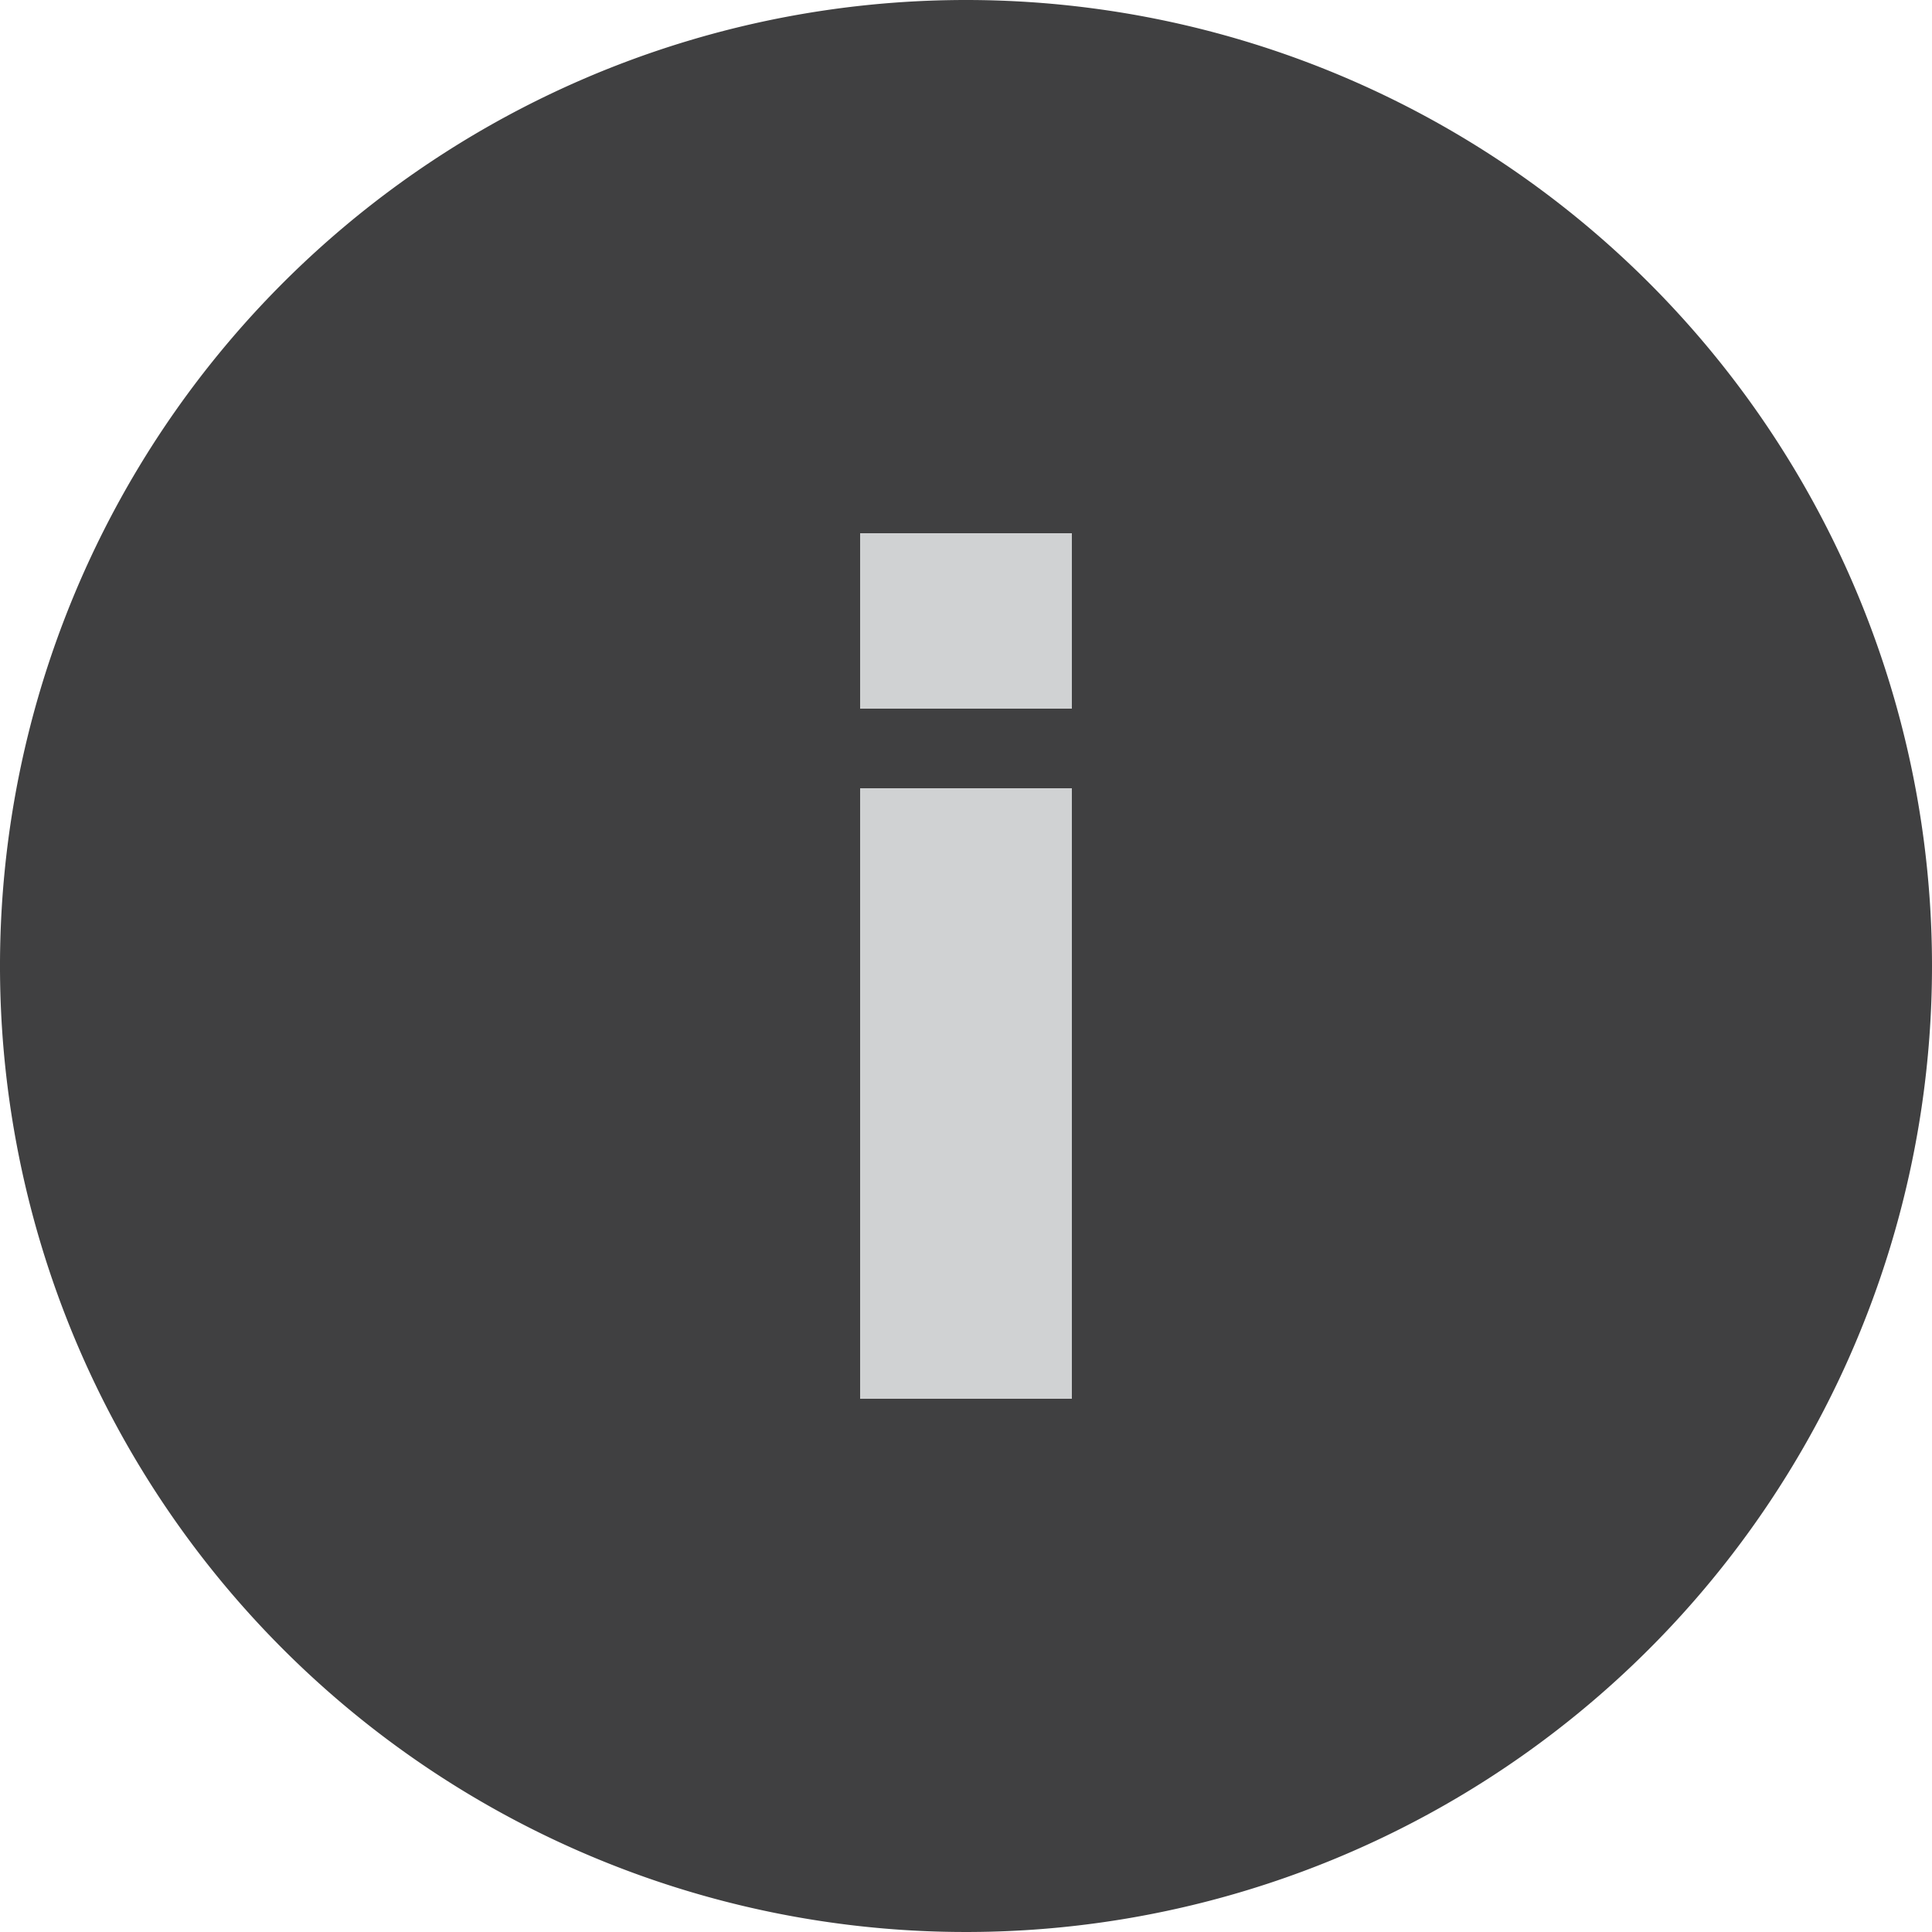 <svg id="Layer_1" data-name="Layer 1" xmlns="http://www.w3.org/2000/svg" viewBox="0 0 50 50"><defs><style>.cls-1{fill:#404041;}.cls-2{fill:#d0d2d3;}</style></defs><path class="cls-1" d="M25,0A25,25,0,1,0,50,25,25,25,0,0,0,25,0Z"/><path class="cls-2" d="M22.26,18.34V13.8h5.48v4.54Zm0,17.86V20.4h5.48V36.2Z"/></svg>
